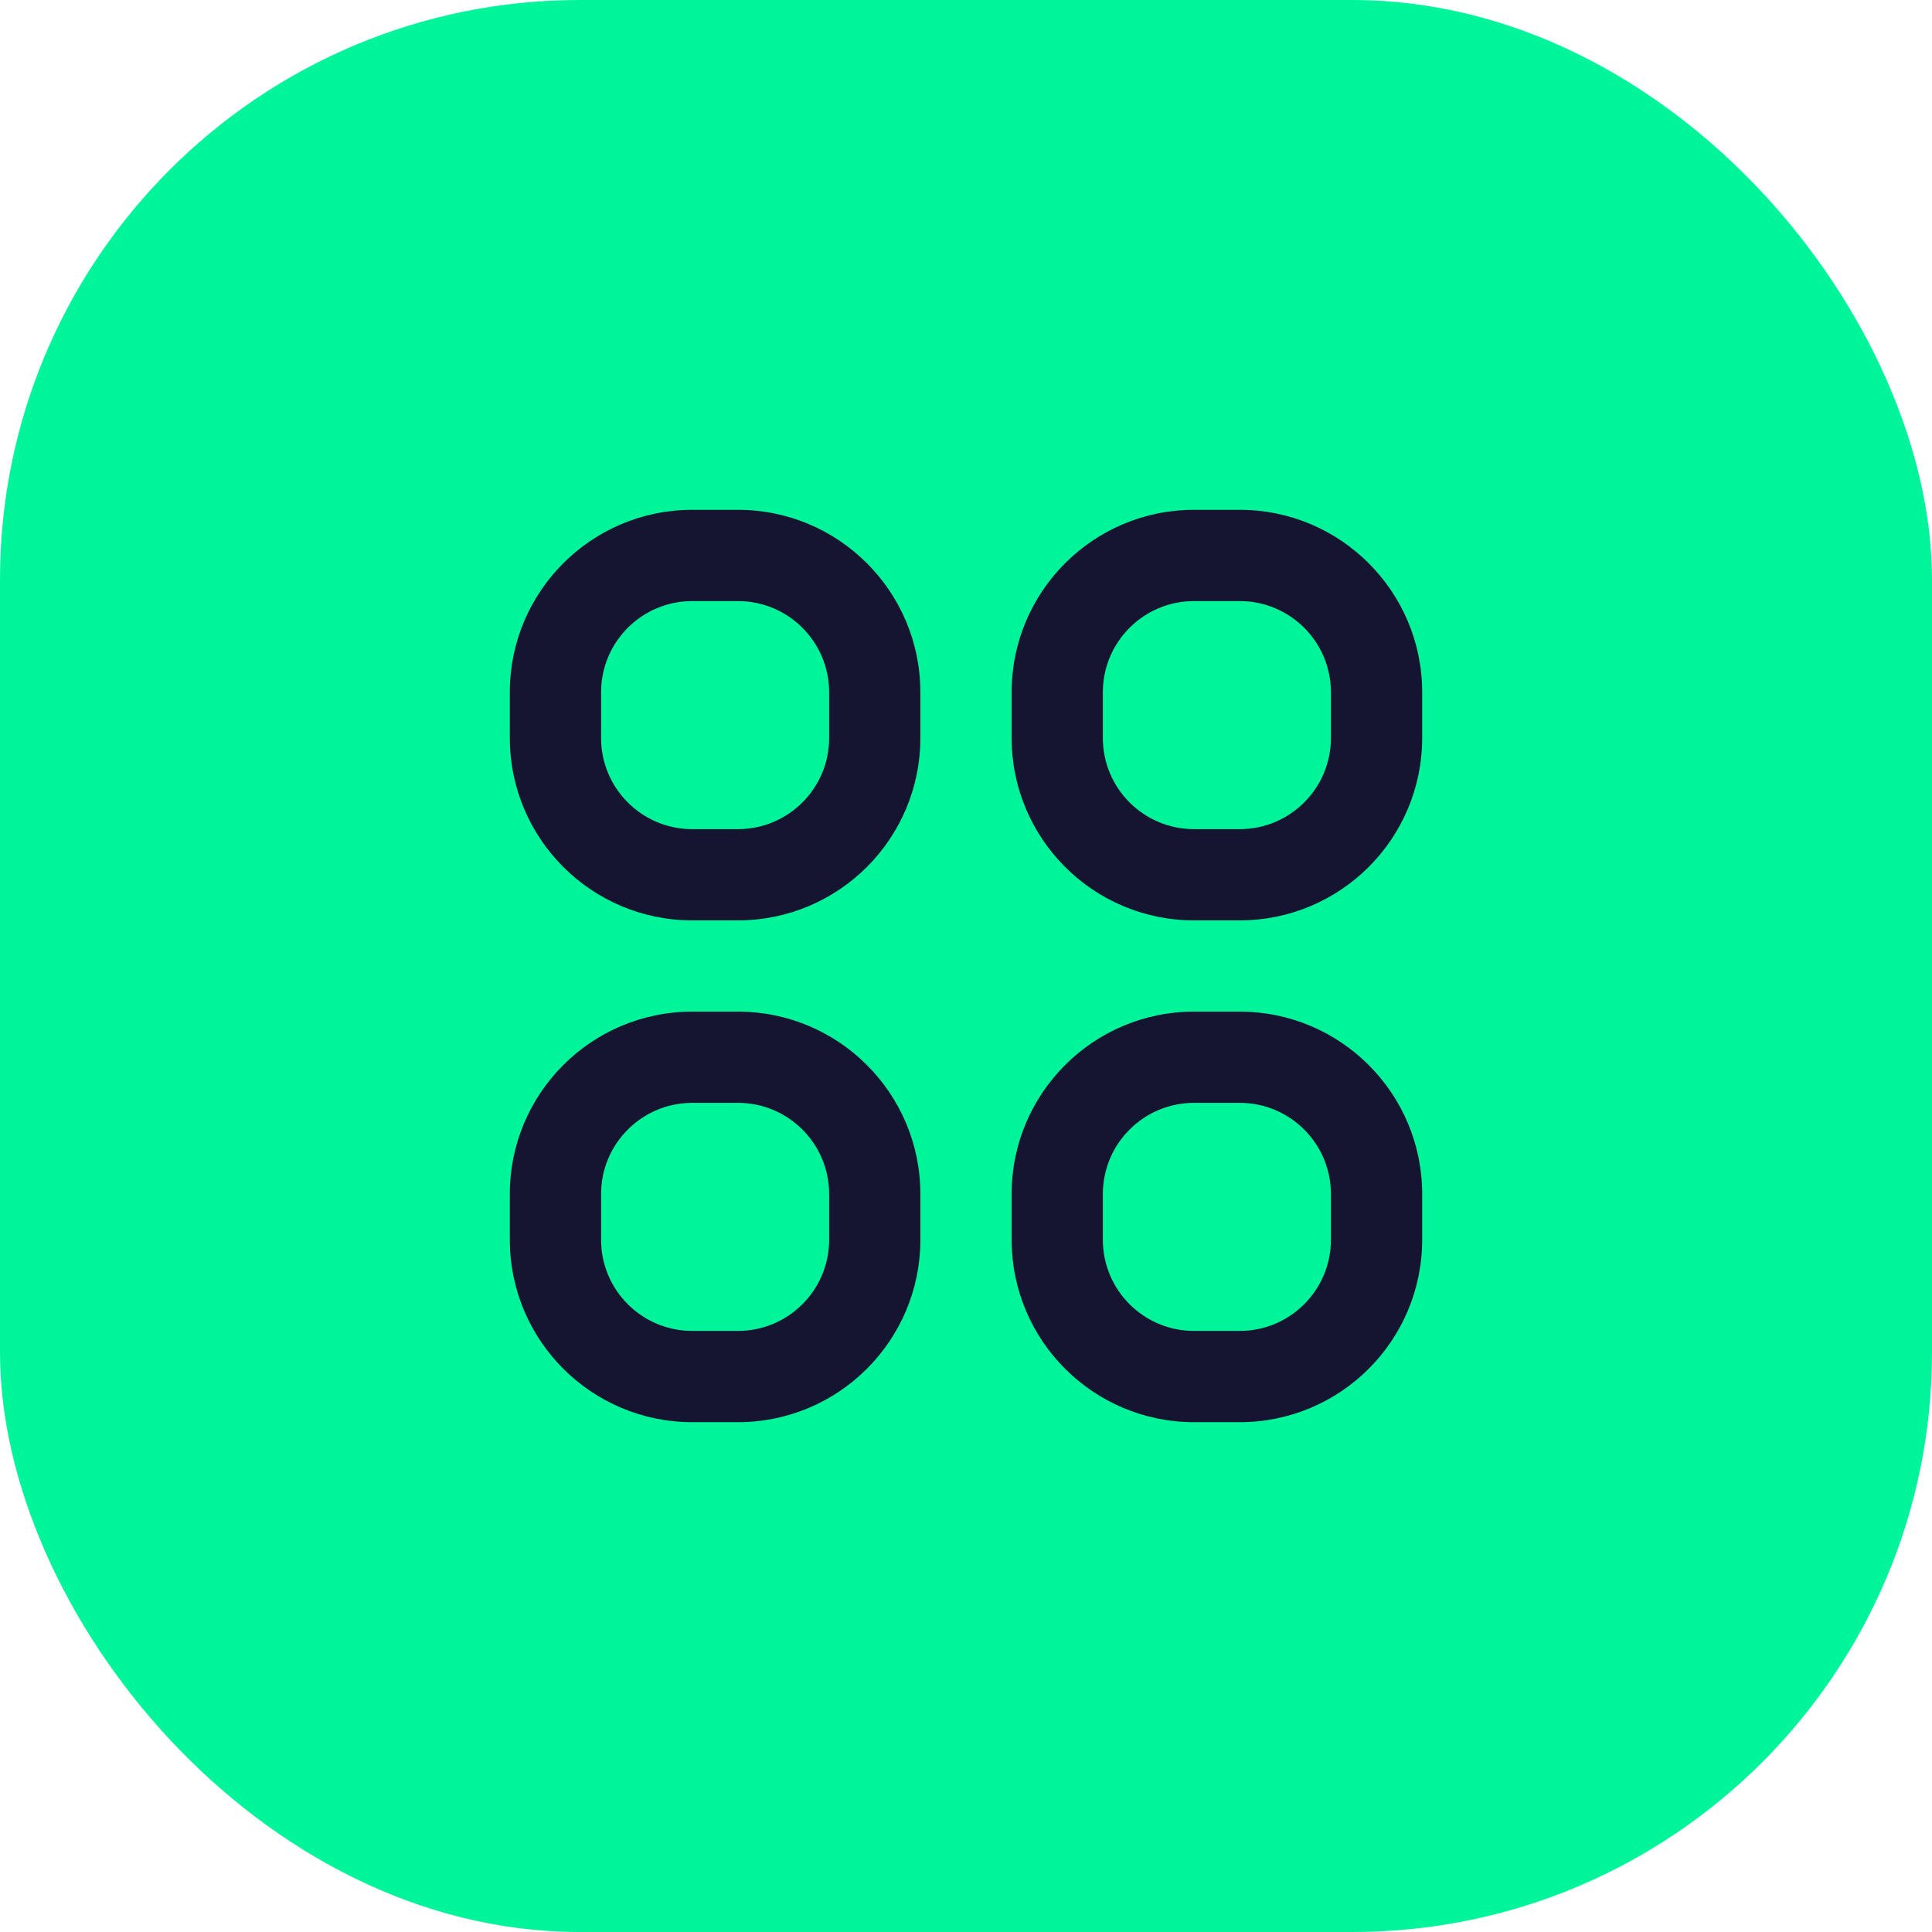 <svg width="60" height="60" viewBox="0 0 60 60" fill="none" xmlns="http://www.w3.org/2000/svg">
<rect width="60" height="60" rx="18" fill="#00F59B"/>
<path fill-rule="evenodd" clip-rule="evenodd" d="M15.833 21.5C15.833 18.37 18.37 15.833 21.5 15.833H22.917C26.046 15.833 28.583 18.37 28.583 21.5V22.917C28.583 26.046 26.046 28.583 22.917 28.583H21.5C18.37 28.583 15.833 26.046 15.833 22.917V21.5ZM21.5 18.667C19.935 18.667 18.667 19.935 18.667 21.5V22.917C18.667 24.482 19.935 25.75 21.5 25.75H22.917C24.481 25.75 25.75 24.482 25.75 22.917V21.5C25.75 19.935 24.481 18.667 22.917 18.667H21.5ZM31.417 21.5C31.417 18.37 33.954 15.833 37.083 15.833H38.5C41.63 15.833 44.167 18.37 44.167 21.5V22.917C44.167 26.046 41.63 28.583 38.5 28.583H37.083C33.954 28.583 31.417 26.046 31.417 22.917V21.5ZM37.083 18.667C35.518 18.667 34.25 19.935 34.25 21.5V22.917C34.25 24.482 35.518 25.75 37.083 25.75H38.5C40.065 25.75 41.333 24.482 41.333 22.917V21.5C41.333 19.935 40.065 18.667 38.5 18.667H37.083ZM15.833 37.083C15.833 33.954 18.37 31.417 21.5 31.417H22.917C26.046 31.417 28.583 33.954 28.583 37.083V38.5C28.583 41.63 26.046 44.167 22.917 44.167H21.5C18.37 44.167 15.833 41.63 15.833 38.5V37.083ZM21.5 34.25C19.935 34.25 18.667 35.519 18.667 37.083V38.5C18.667 40.065 19.935 41.333 21.5 41.333H22.917C24.481 41.333 25.75 40.065 25.75 38.5V37.083C25.75 35.519 24.481 34.25 22.917 34.25H21.5ZM31.417 37.083C31.417 33.954 33.954 31.417 37.083 31.417H38.5C41.63 31.417 44.167 33.954 44.167 37.083V38.5C44.167 41.63 41.63 44.167 38.5 44.167H37.083C33.954 44.167 31.417 41.63 31.417 38.5V37.083ZM37.083 34.25C35.518 34.25 34.25 35.519 34.25 37.083V38.5C34.25 40.065 35.518 41.333 37.083 41.333H38.5C40.065 41.333 41.333 40.065 41.333 38.5V37.083C41.333 35.519 40.065 34.25 38.5 34.25H37.083Z" fill="#151531"/>
</svg>
